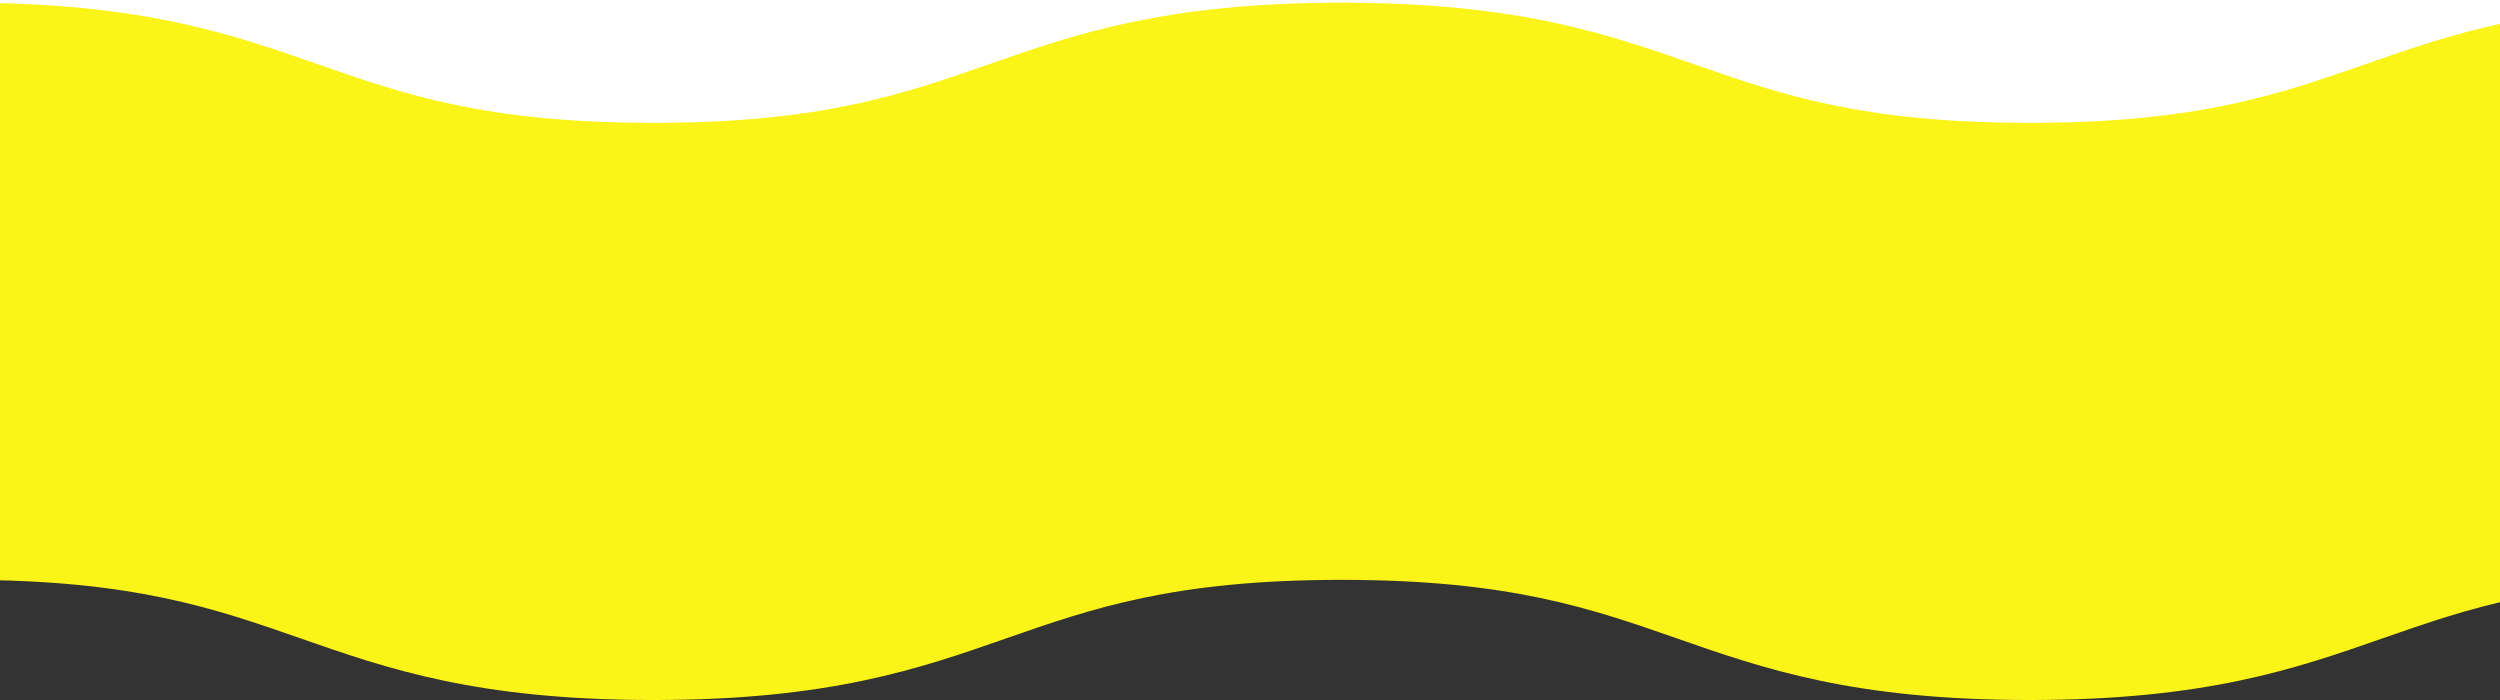 <?xml version="1.0" encoding="UTF-8"?><svg id="uuid-64704272-805c-42dc-9384-270aad7f429d" xmlns="http://www.w3.org/2000/svg" xmlns:xlink="http://www.w3.org/1999/xlink" viewBox="0 0 500 140"><rect x="0" y="0" width="500" height="140" fill="#333333" stroke="none"/><defs><clipPath id="uuid-8ecf6a80-458c-45c1-a044-5e9d4ce2f834"><rect y=".542" width="500" height="139.458" style="fill:none;"/></clipPath></defs><rect width="500" height="50" style="fill:#fff;"/><g style="clip-path:url(#uuid-8ecf6a80-458c-45c1-a044-5e9d4ce2f834); fill:none;"><g id="uuid-95a01bf1-bbb2-4ee4-900a-4663d0231e2e"><path id="uuid-f1c8aaf1-0f1a-45b1-ba10-d367e1f4b8c7" d="m610.704,127.703c-17.277-6.033-33.596-11.732-67.142-11.732s-49.867,5.698-67.144,11.732c-17.313,6.046-35.217,12.299-70.484,12.299s-53.17-6.251-70.485-12.299c-17.277-6.033-33.597-11.732-67.145-11.732s-49.867,5.7-67.145,11.732c-17.313,6.046-35.218,12.299-70.485,12.299s-53.171-6.251-70.485-12.299c-17.277-6.031-33.597-11.732-67.145-11.732v-10.012h688.141v34.041c-35.266,0-53.169-6.252-70.482-12.297ZM-6.955,105.959V.542C28.311.542,46.214,6.793,63.528,12.84c17.277,6.033,33.596,11.732,67.142,11.732s49.866-5.7,67.143-11.733C215.127,6.793,233.031.54,268.297.54s53.17,6.251,70.485,12.299c17.277,6.033,33.597,11.732,67.145,11.732s49.867-5.698,67.145-11.732c17.313-6.046,35.218-12.299,70.485-12.299s53.171,6.251,70.485,12.299c17.277,6.033,33.597,11.732,67.145,11.732v81.388H-6.955Z" style="fill:#faf418;"/></g></g></svg>